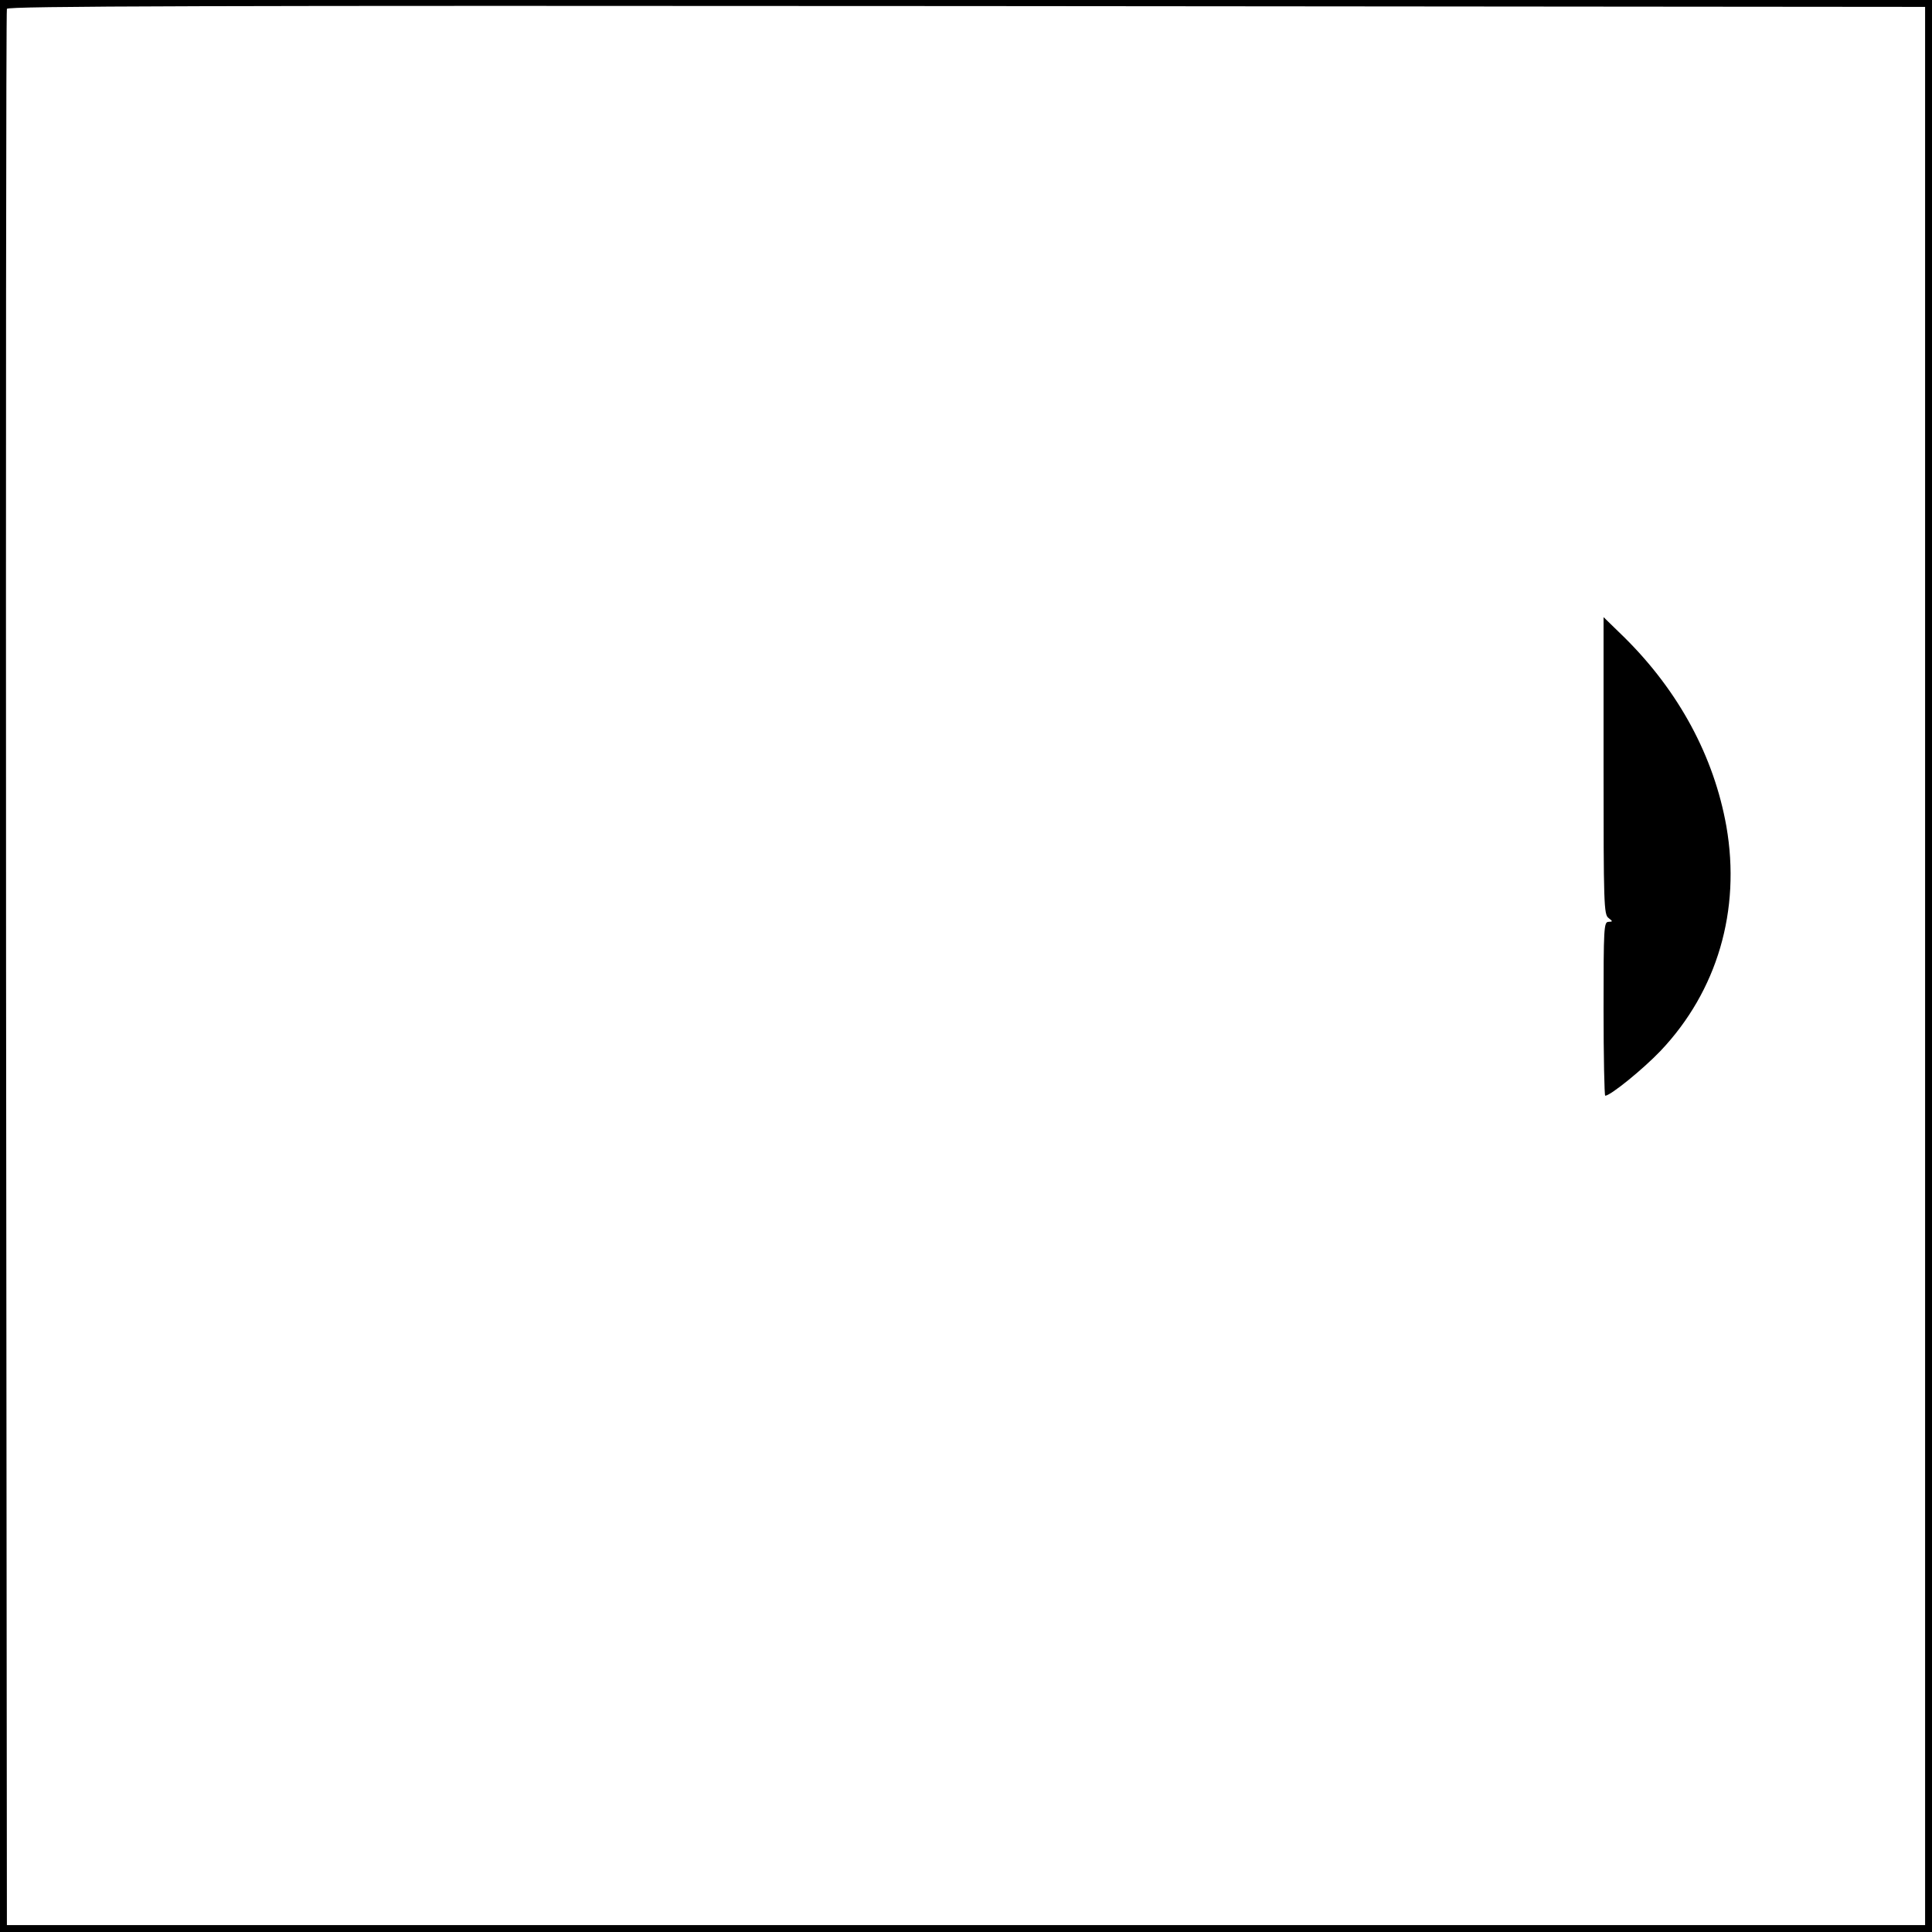 <?xml version="1.0" standalone="no"?>
<!DOCTYPE svg PUBLIC "-//W3C//DTD SVG 20010904//EN"
 "http://www.w3.org/TR/2001/REC-SVG-20010904/DTD/svg10.dtd">
<svg version="1.0" xmlns="http://www.w3.org/2000/svg"
 width="700pt" height="700pt" viewBox="0 0 700 700"
 preserveAspectRatio="xMidYMid meet">
<g transform="translate(0,700) scale(0.1,-0.1)"
fill="#000000" stroke="none">
<path d="M0 3500 l0 -3500 3500 0 3500 0 0 3500 0 3500 -3500 0 -3500 0 0
-3500z m6975 0 l0 -3475 -3475 0 -3475 0 -3 3465 c-1 1906 0 3471 3 3478 3 10
704 12 3477 10 l3473 -3 0 -3475z"/>
<path d="M5810 4226 c0 -501 1 -540 18 -552 16 -13 16 -13 0 -14 -17 0 -18
-22 -18 -315 0 -173 3 -315 6 -315 19 0 138 97 200 162 206 217 292 510 239
814 -45 253 -172 489 -369 684 l-76 74 0 -538z"/>
</g>
</svg>
